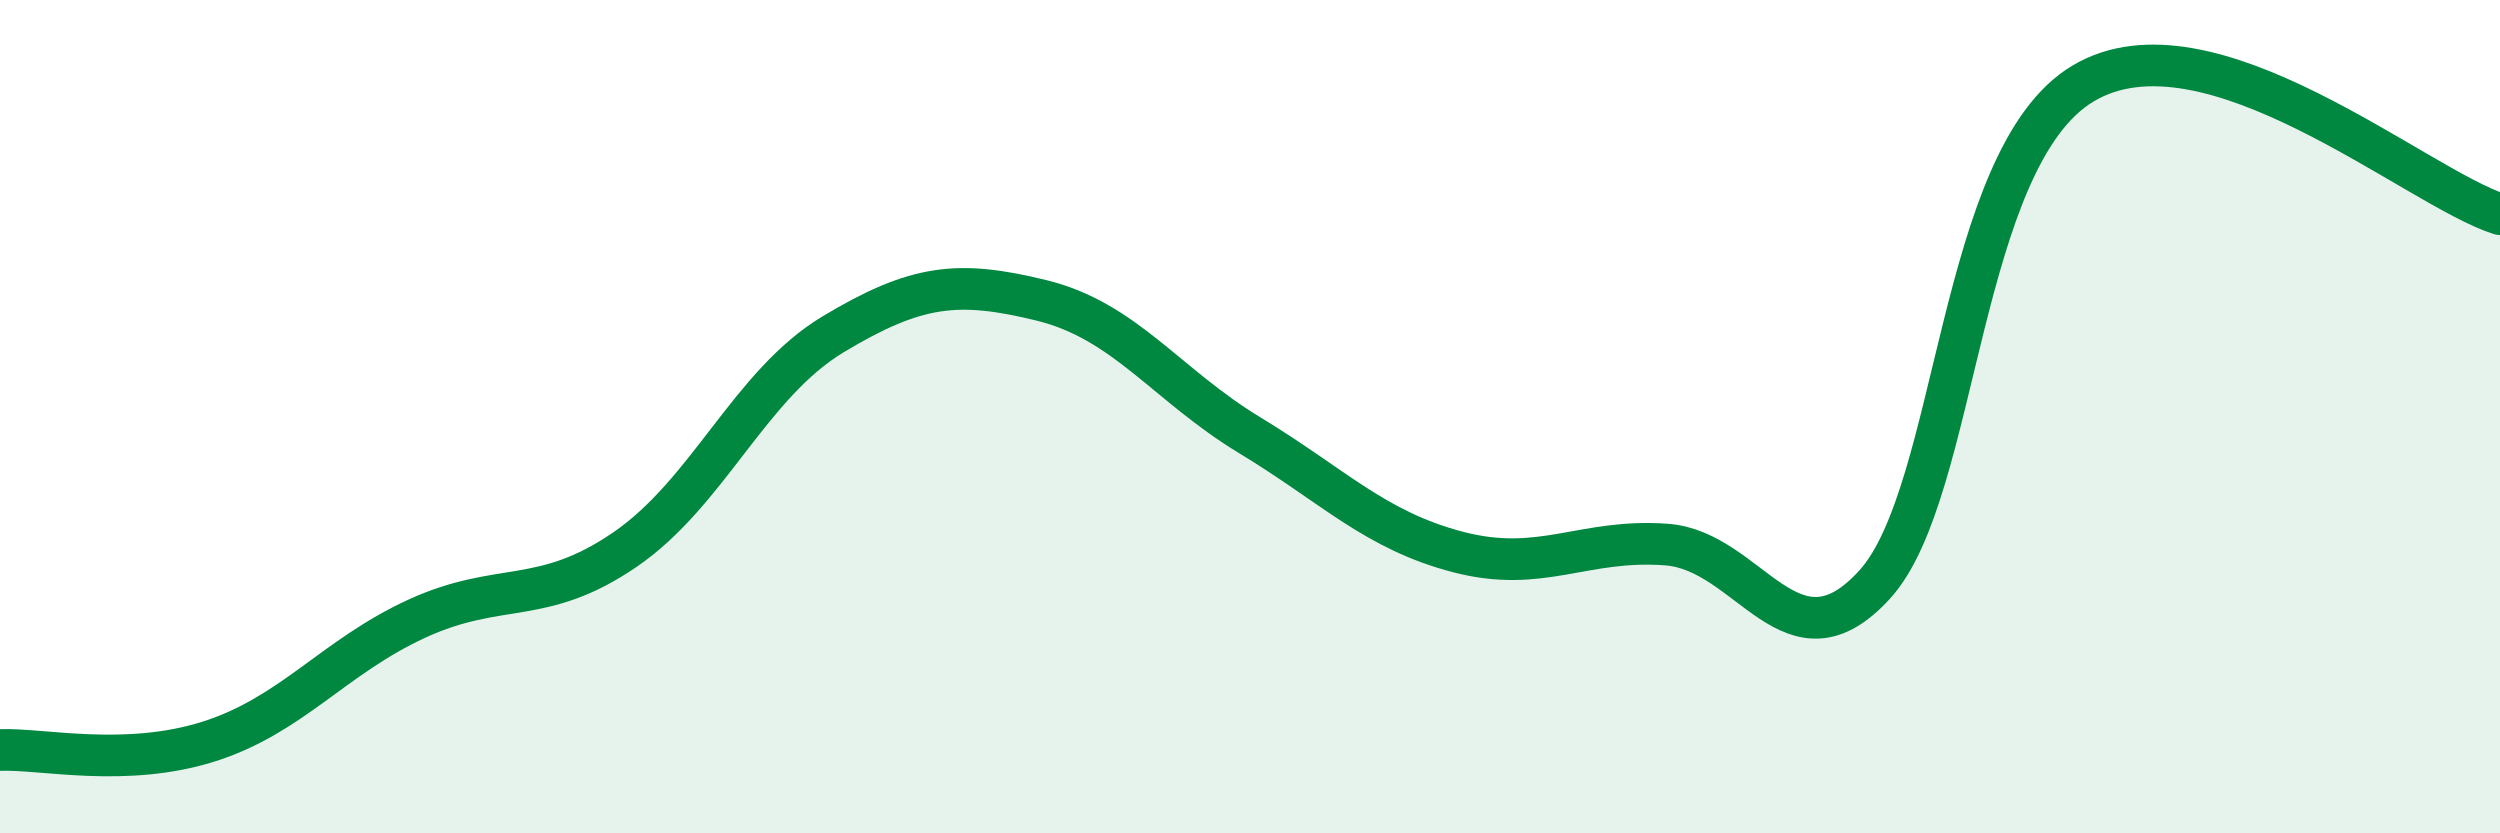 
    <svg width="60" height="20" viewBox="0 0 60 20" xmlns="http://www.w3.org/2000/svg">
      <path
        d="M 0,18 C 1,17.96 3,18.43 5,17.8 C 7,17.17 8,15.77 10,14.85 C 12,13.93 13,14.56 15,13.19 C 17,11.82 18,9.22 20,8.02 C 22,6.82 23,6.72 25,7.21 C 27,7.7 28,9.24 30,10.45 C 32,11.66 33,12.73 35,13.25 C 37,13.77 38,12.92 40,13.07 C 42,13.22 43,16.23 45,14.02 C 47,11.81 47,3.78 50,2 C 53,0.22 58,4.51 60,5.14L60 20L0 20Z"
        fill="#008740"
        opacity="0.1"
        stroke-linecap="round"
        stroke-linejoin="round"
      />
      <path
        d="M 0,18 C 1,17.96 3,18.43 5,17.8 C 7,17.17 8,15.77 10,14.85 C 12,13.93 13,14.56 15,13.19 C 17,11.82 18,9.22 20,8.02 C 22,6.82 23,6.72 25,7.21 C 27,7.7 28,9.24 30,10.45 C 32,11.66 33,12.73 35,13.25 C 37,13.77 38,12.92 40,13.07 C 42,13.22 43,16.23 45,14.02 C 47,11.81 47,3.78 50,2 C 53,0.22 58,4.51 60,5.14"
        stroke="#008740"
        stroke-width="1"
        fill="none"
        stroke-linecap="round"
        stroke-linejoin="round"
      />
    </svg>
  